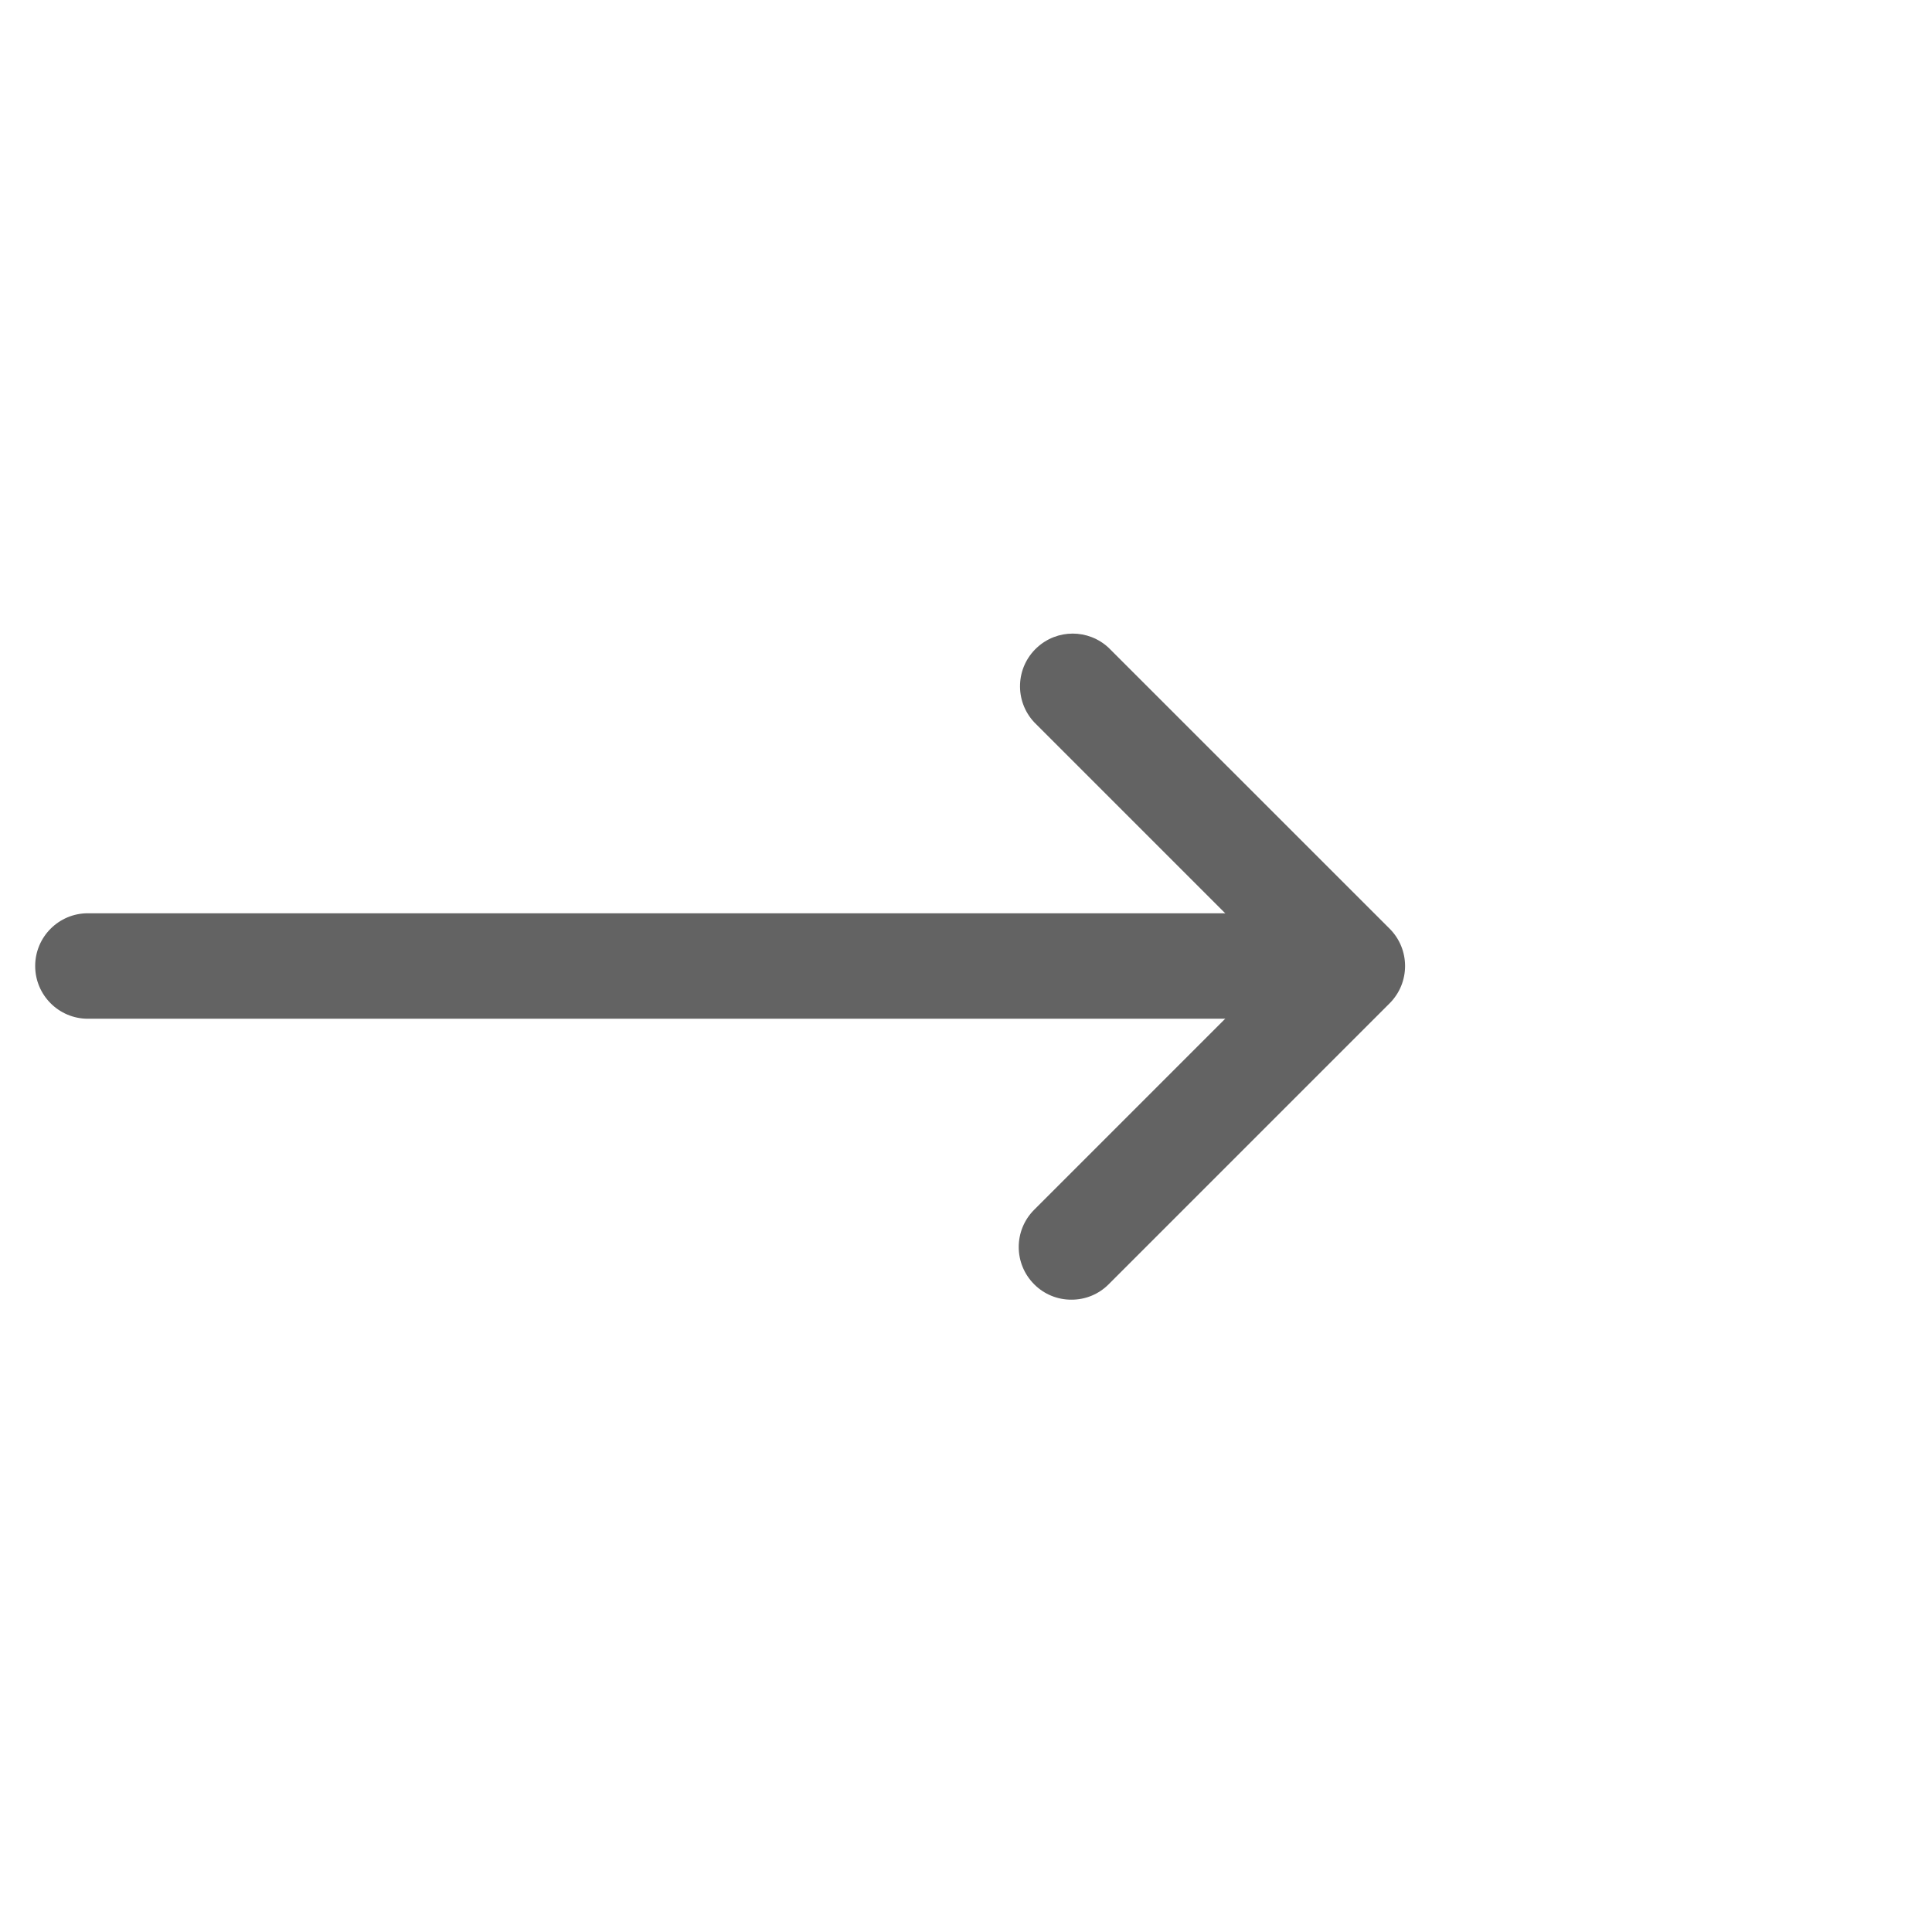 <svg width="24" height="24" viewBox="0 0 24 24" fill="none" xmlns="http://www.w3.org/2000/svg">
<path d="M15.927 12.655H1.091C0.73 12.655 0.437 12.361 0.437 12C0.437 11.639 0.73 11.345 1.091 11.345H15.927C16.289 11.345 16.582 11.639 16.582 12C16.582 12.361 16.289 12.655 15.927 12.655Z" fill="#636363"/>
<path d="M13.309 16.145C13.136 16.146 12.969 16.077 12.847 15.954C12.591 15.698 12.591 15.284 12.847 15.028L15.875 12L12.847 8.972C12.6 8.707 12.615 8.293 12.879 8.047C13.131 7.812 13.52 7.812 13.772 8.047L17.263 11.537C17.518 11.793 17.518 12.207 17.263 12.463L13.772 15.954C13.65 16.077 13.483 16.146 13.309 16.145Z" fill="#636363"/>
</svg>
